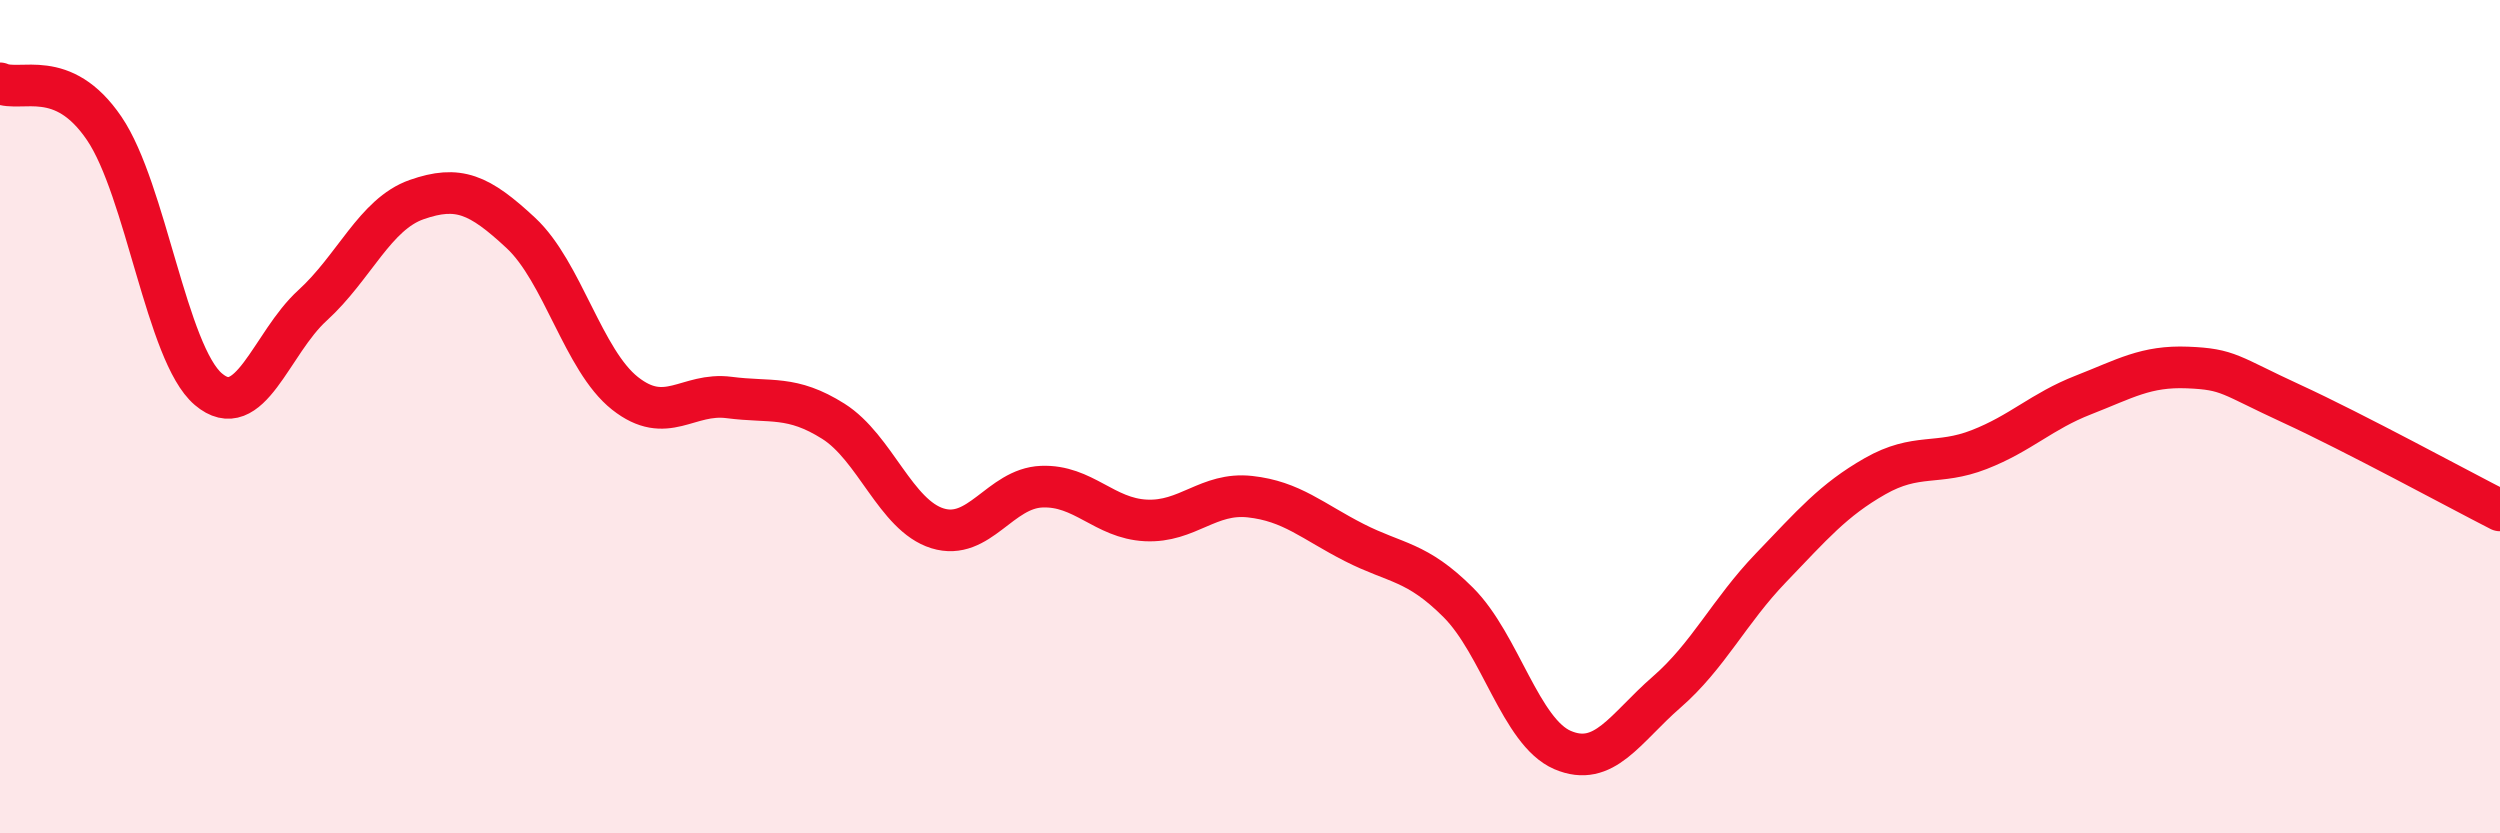 
    <svg width="60" height="20" viewBox="0 0 60 20" xmlns="http://www.w3.org/2000/svg">
      <path
        d="M 0,2 C 0.5,2.22 1.5,1.61 2.5,3.08 C 3.5,4.55 4,8.49 5,9.34 C 6,10.19 6.5,8.24 7.5,7.33 C 8.5,6.42 9,5.14 10,4.79 C 11,4.44 11.5,4.66 12.5,5.59 C 13.5,6.52 14,8.65 15,9.44 C 16,10.23 16.5,9.41 17.5,9.54 C 18.5,9.67 19,9.48 20,10.11 C 21,10.74 21.5,12.37 22.5,12.68 C 23.5,12.99 24,11.72 25,11.68 C 26,11.64 26.5,12.44 27.5,12.49 C 28.5,12.54 29,11.81 30,11.92 C 31,12.03 31.5,12.51 32.5,13.02 C 33.5,13.53 34,13.46 35,14.46 C 36,15.46 36.5,17.57 37.5,18 C 38.5,18.43 39,17.48 40,16.61 C 41,15.74 41.5,14.67 42.5,13.63 C 43.5,12.59 44,12 45,11.43 C 46,10.86 46.5,11.18 47.5,10.79 C 48.5,10.4 49,9.87 50,9.48 C 51,9.09 51.5,8.78 52.5,8.82 C 53.5,8.86 53.5,9 55,9.69 C 56.5,10.38 59,11.74 60,12.25L60 20L0 20Z"
        fill="#EB0A25"
        opacity="0.1"
        stroke-linecap="round"
        stroke-linejoin="round"
      />
      <path
        d="M 0,2 C 0.5,2.22 1.5,1.61 2.5,3.08 C 3.5,4.55 4,8.49 5,9.34 C 6,10.19 6.5,8.24 7.5,7.33 C 8.5,6.42 9,5.14 10,4.79 C 11,4.44 11.5,4.66 12.5,5.59 C 13.5,6.52 14,8.65 15,9.44 C 16,10.23 16.5,9.41 17.5,9.54 C 18.5,9.67 19,9.48 20,10.11 C 21,10.74 21.5,12.37 22.5,12.68 C 23.5,12.99 24,11.72 25,11.68 C 26,11.64 26.5,12.44 27.5,12.49 C 28.5,12.54 29,11.81 30,11.92 C 31,12.03 31.5,12.51 32.5,13.02 C 33.5,13.53 34,13.46 35,14.46 C 36,15.46 36.5,17.57 37.5,18 C 38.5,18.43 39,17.48 40,16.61 C 41,15.74 41.5,14.67 42.5,13.63 C 43.5,12.59 44,12 45,11.43 C 46,10.86 46.5,11.18 47.5,10.79 C 48.5,10.4 49,9.87 50,9.48 C 51,9.09 51.5,8.78 52.5,8.82 C 53.5,8.86 53.5,9 55,9.69 C 56.5,10.38 59,11.74 60,12.25"
        stroke="#EB0A25"
        stroke-width="1"
        fill="none"
        stroke-linecap="round"
        stroke-linejoin="round"
      />
    </svg>
  